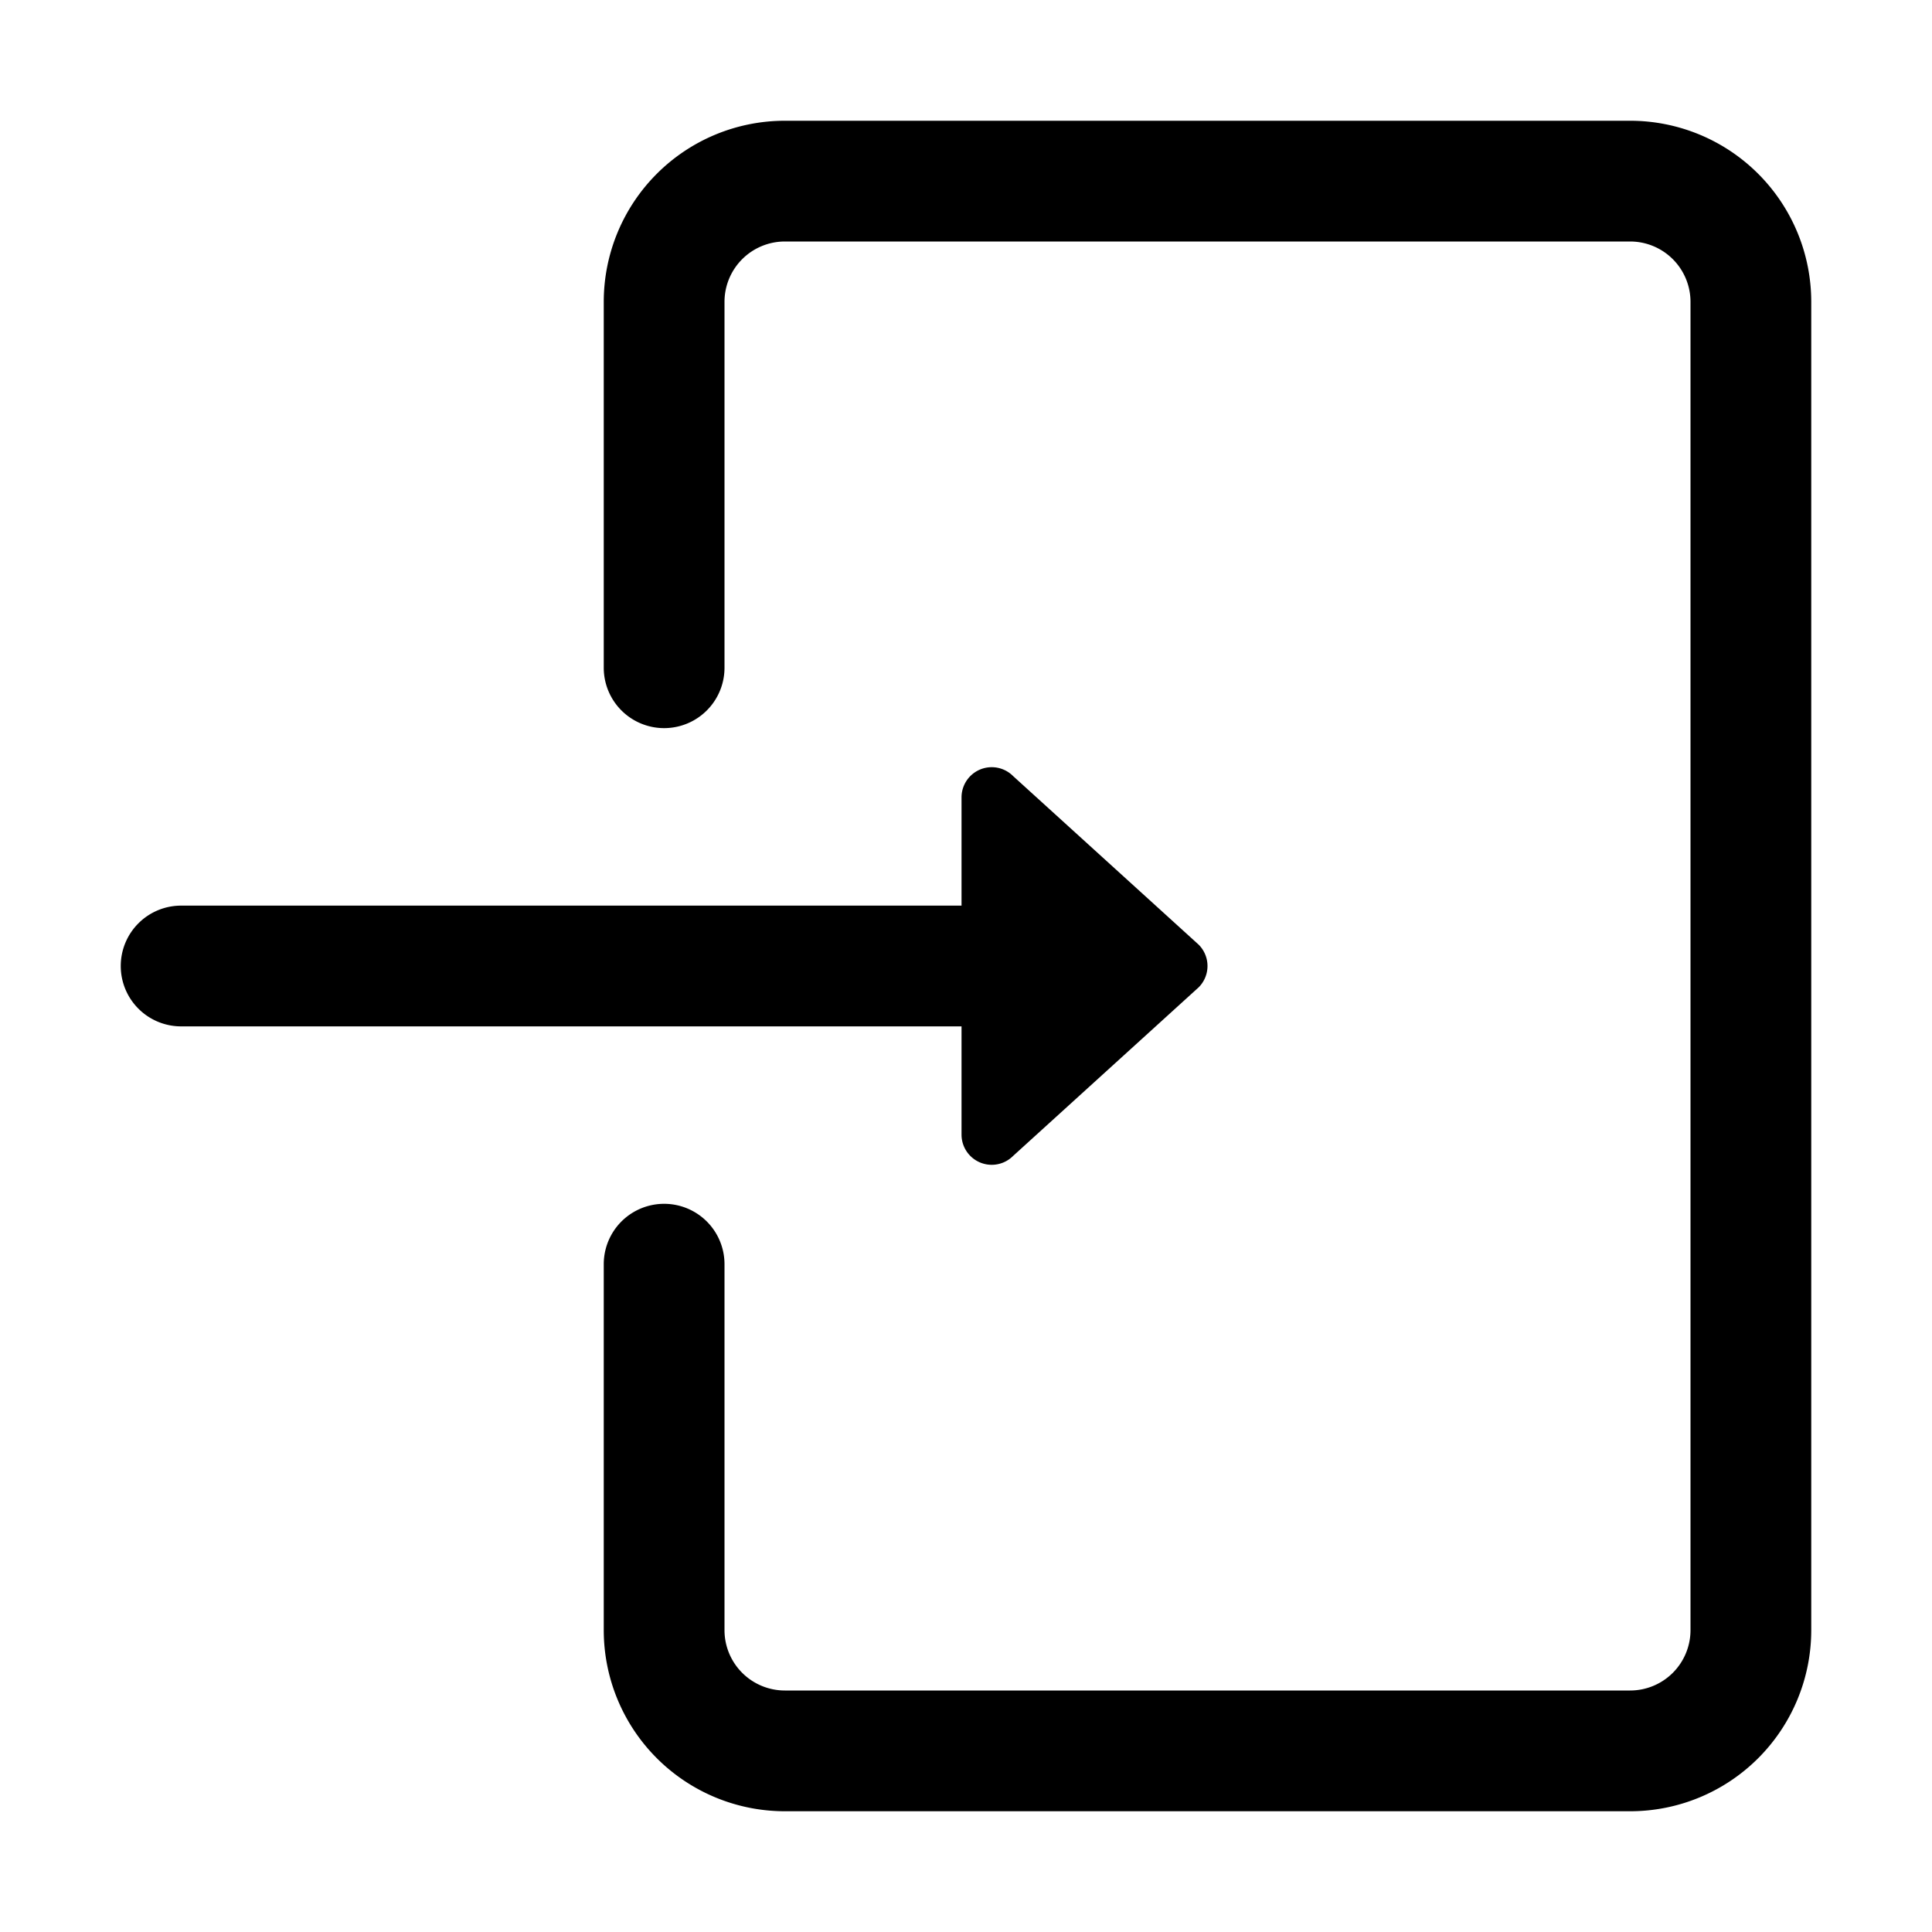 <?xml version="1.0" encoding="UTF-8" standalone="no"?> <svg id="Layer_1" data-name="Layer 1" xmlns="http://www.w3.org/2000/svg" viewBox="0 0 32 32"><path d="M15.926,17v1.793a.5.5,0,0,0,.854.353l3.073-2.792a.5.5,0,0,0,0-.708L16.78,12.854a.5.5,0,0,0-.854.353V15H3a1,1,0,0,0-1,1H2a1,1,0,0,0,1,1ZM27,30H13a3,3,0,0,1-3-3V20.939a1,1,0,0,1,2,0V27a1,1,0,0,0,1,1H27a1,1,0,0,0,1-1V5a1,1,0,0,0-1-1H13a1,1,0,0,0-1,1v6.06a1,1,0,0,1-2,0V5a3,3,0,0,1,3-3H27a3,3,0,0,1,3,3V27A3,3,0,0,1,27,30Z"/></svg>